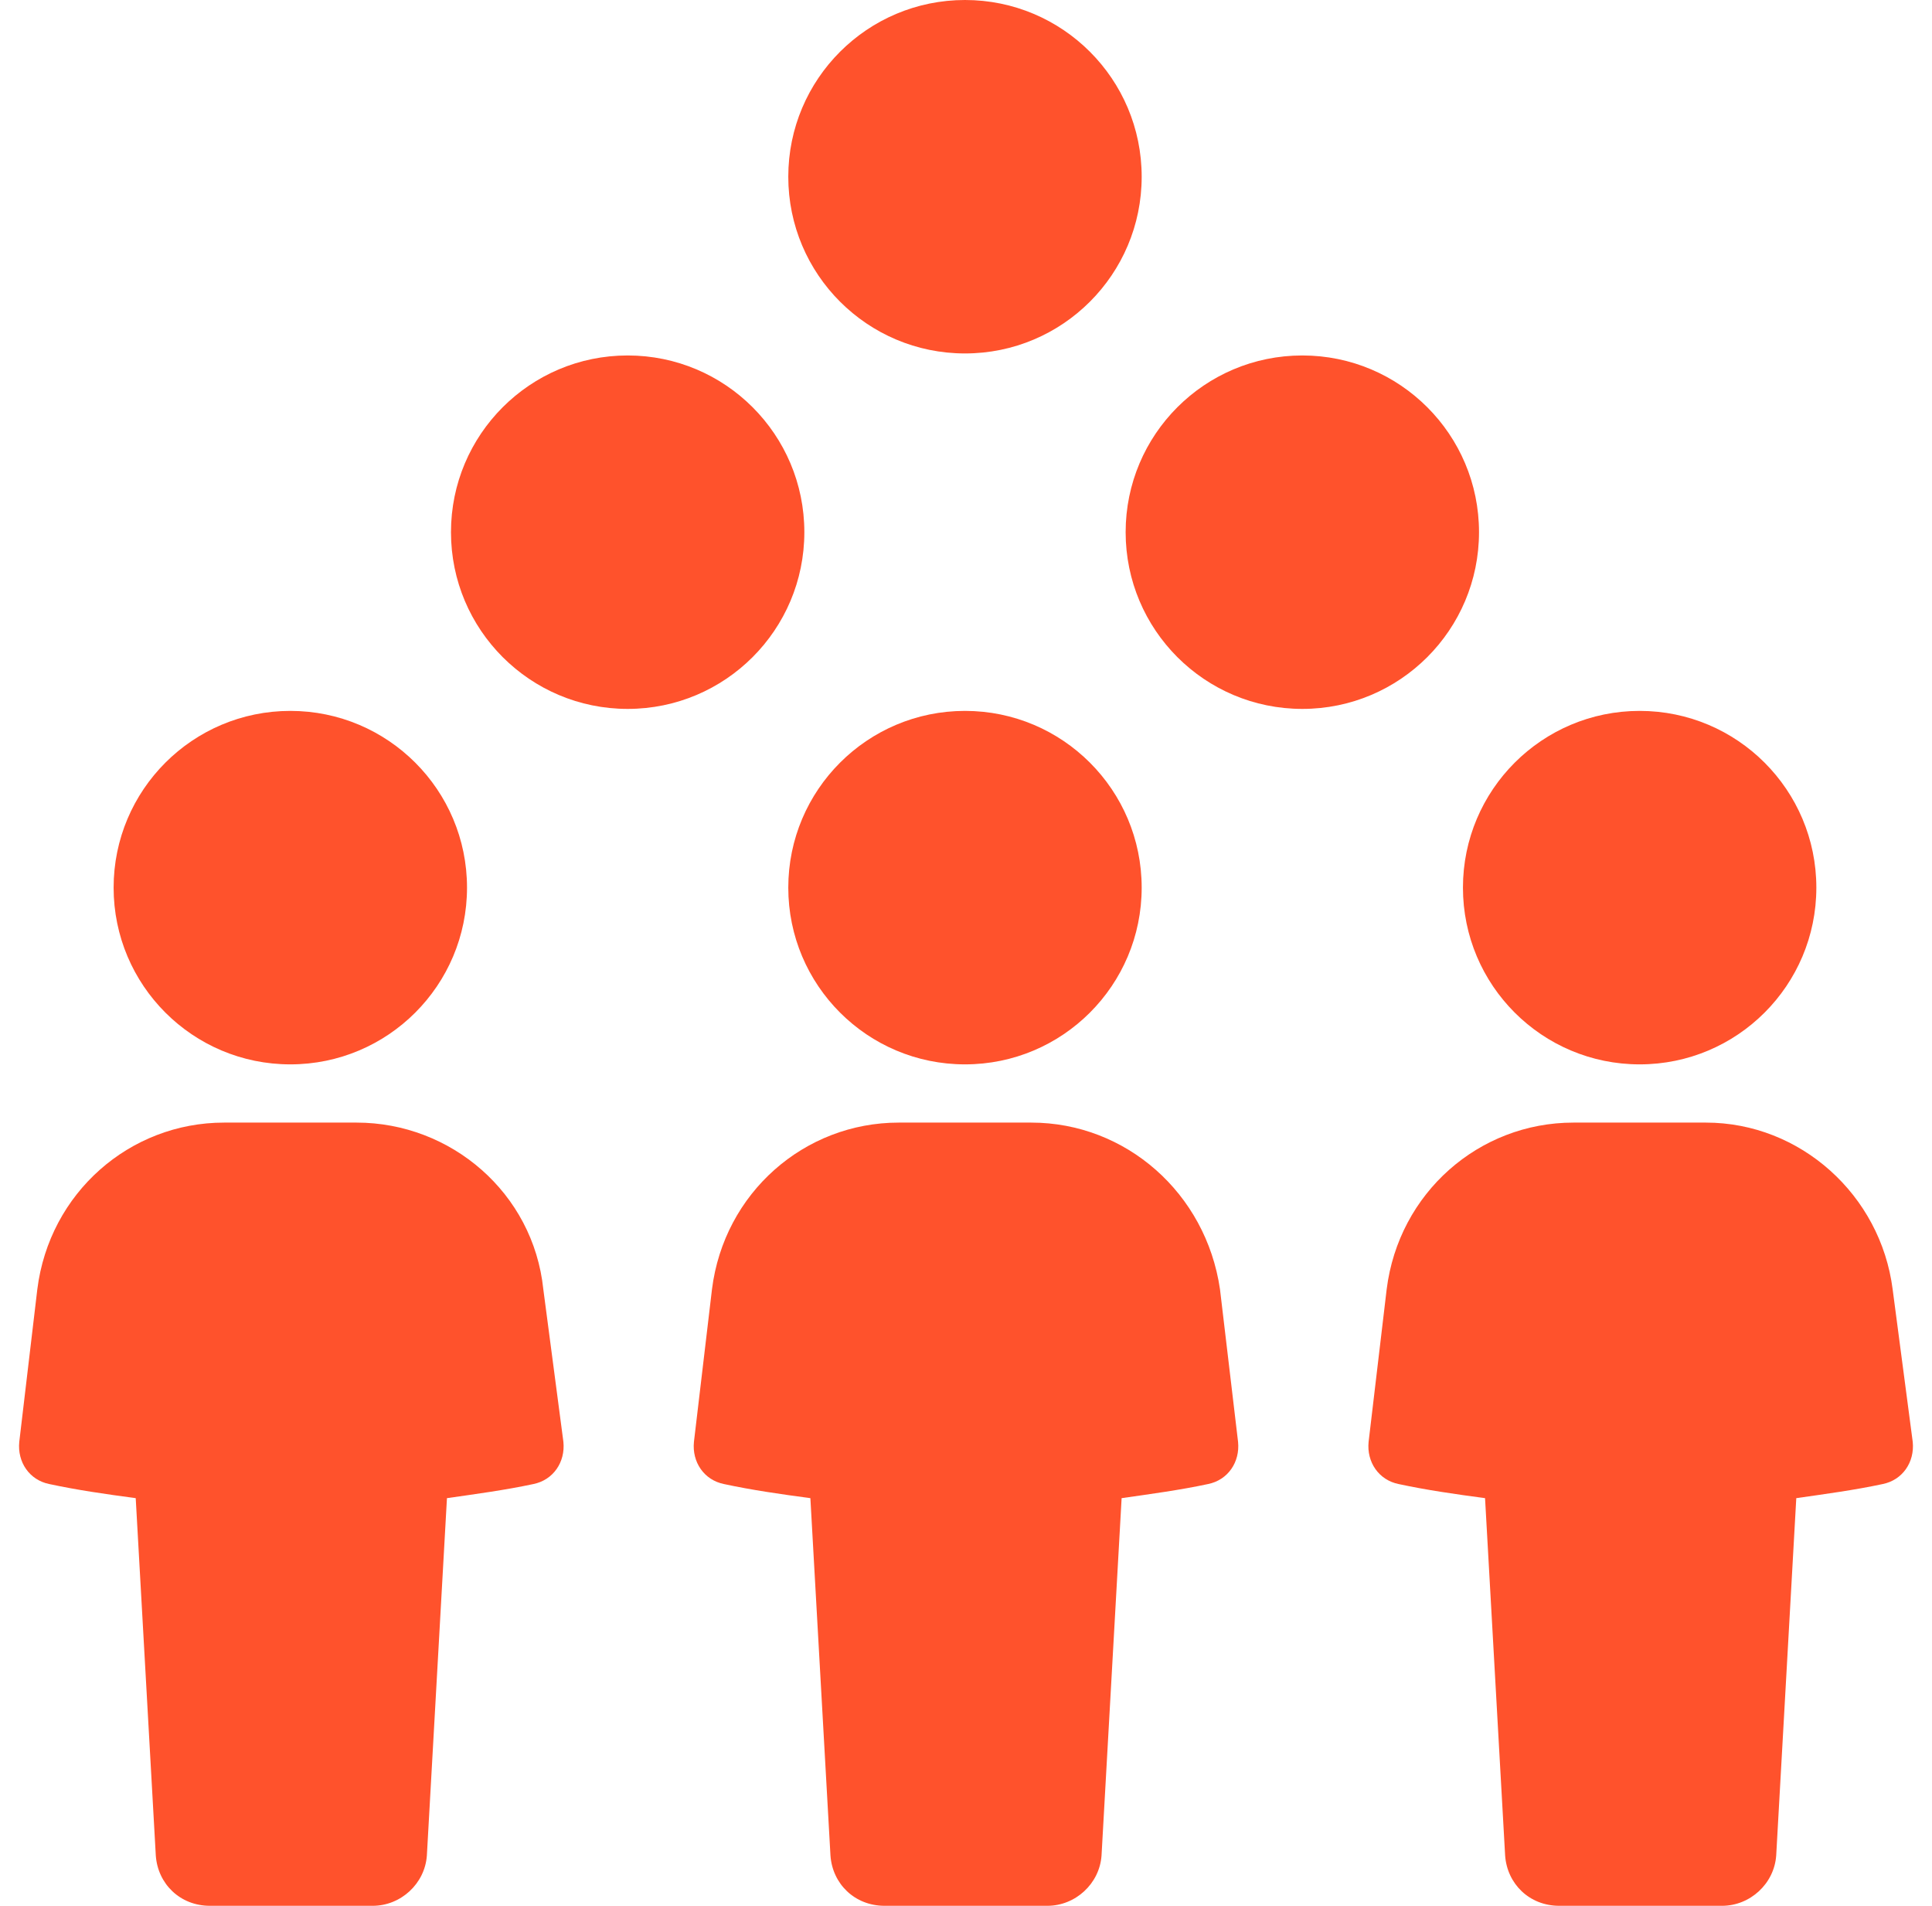 <svg width="73" height="72" viewBox="0 0 73 72" fill="none" xmlns="http://www.w3.org/2000/svg">
<path d="M30.392 20.105C30.392 23.793 27.403 26.782 23.716 26.782C20.029 26.782 17.04 23.793 17.04 20.105C17.04 16.418 20.029 13.429 23.716 13.429C27.403 13.429 30.392 16.418 30.392 20.105Z" fill="#FF522C"/>
<path d="M55.884 20.105C55.884 23.793 52.895 26.782 49.208 26.782C45.52 26.782 42.532 23.793 42.532 20.105C42.532 16.418 45.52 13.429 49.208 13.429C52.895 13.429 55.884 16.418 55.884 20.105Z" fill="#FF522C"/>
<path d="M43.138 6.677C43.138 10.364 40.149 13.353 36.462 13.353C32.775 13.353 29.785 10.364 29.785 6.677C29.785 2.989 32.775 0 36.462 0C40.149 0 43.138 2.989 43.138 6.677Z" fill="#FF522C"/>
<path d="M13.473 42.411H8.466C4.9 42.411 1.866 45.066 1.41 48.708L0.728 54.474C0.652 55.233 1.107 55.915 1.866 56.067C2.928 56.295 3.99 56.447 5.128 56.599L5.887 70.103C5.962 71.165 6.797 72 7.935 72H14.08C15.143 72 16.053 71.165 16.129 70.103L16.888 56.599C17.95 56.447 19.088 56.295 20.15 56.067C20.909 55.915 21.364 55.233 21.288 54.474L20.529 48.708C20.15 45.066 17.039 42.411 13.473 42.411H13.473Z" fill="#FF522C"/>
<path d="M17.646 33.534C17.646 37.222 14.657 40.211 10.97 40.211C7.283 40.211 4.293 37.222 4.293 33.534C4.293 29.847 7.283 26.857 10.97 26.857C14.657 26.857 17.646 29.847 17.646 33.534Z" fill="#FF522C"/>
<path d="M38.966 42.411H33.958C30.392 42.411 27.358 45.066 26.902 48.708L26.22 54.474C26.144 55.233 26.599 55.915 27.358 56.067C28.42 56.295 29.482 56.447 30.62 56.599L31.379 70.103C31.454 71.165 32.289 72 33.427 72H39.572C40.635 72 41.545 71.165 41.621 70.103L42.38 56.599C43.442 56.447 44.58 56.295 45.642 56.067C46.401 55.915 46.856 55.233 46.78 54.474L46.097 48.708C45.566 45.066 42.531 42.411 38.965 42.411H38.966Z" fill="#FF522C"/>
<path d="M43.138 33.534C43.138 37.222 40.149 40.211 36.462 40.211C32.775 40.211 29.785 37.222 29.785 33.534C29.785 29.847 32.775 26.857 36.462 26.857C40.149 26.857 43.138 29.847 43.138 33.534Z" fill="#FF522C"/>
<path d="M71.513 48.708C71.058 45.142 68.023 42.411 64.458 42.411H59.45C55.884 42.411 52.85 45.066 52.395 48.708L51.712 54.474C51.636 55.233 52.092 55.915 52.85 56.067C53.912 56.295 54.974 56.447 56.112 56.599L56.871 70.103C56.947 71.165 57.781 72 58.919 72H65.065C66.127 72 67.037 71.165 67.113 70.103L67.872 56.599C68.934 56.447 70.072 56.295 71.134 56.067C71.893 55.915 72.348 55.233 72.272 54.474L71.513 48.708Z" fill="#FF522C"/>
<path d="M68.63 33.534C68.63 37.222 65.641 40.211 61.954 40.211C58.267 40.211 55.277 37.222 55.277 33.534C55.277 29.847 58.267 26.857 61.954 26.857C65.641 26.857 68.63 29.847 68.63 33.534Z" fill="#FF522C"/>
</svg>

